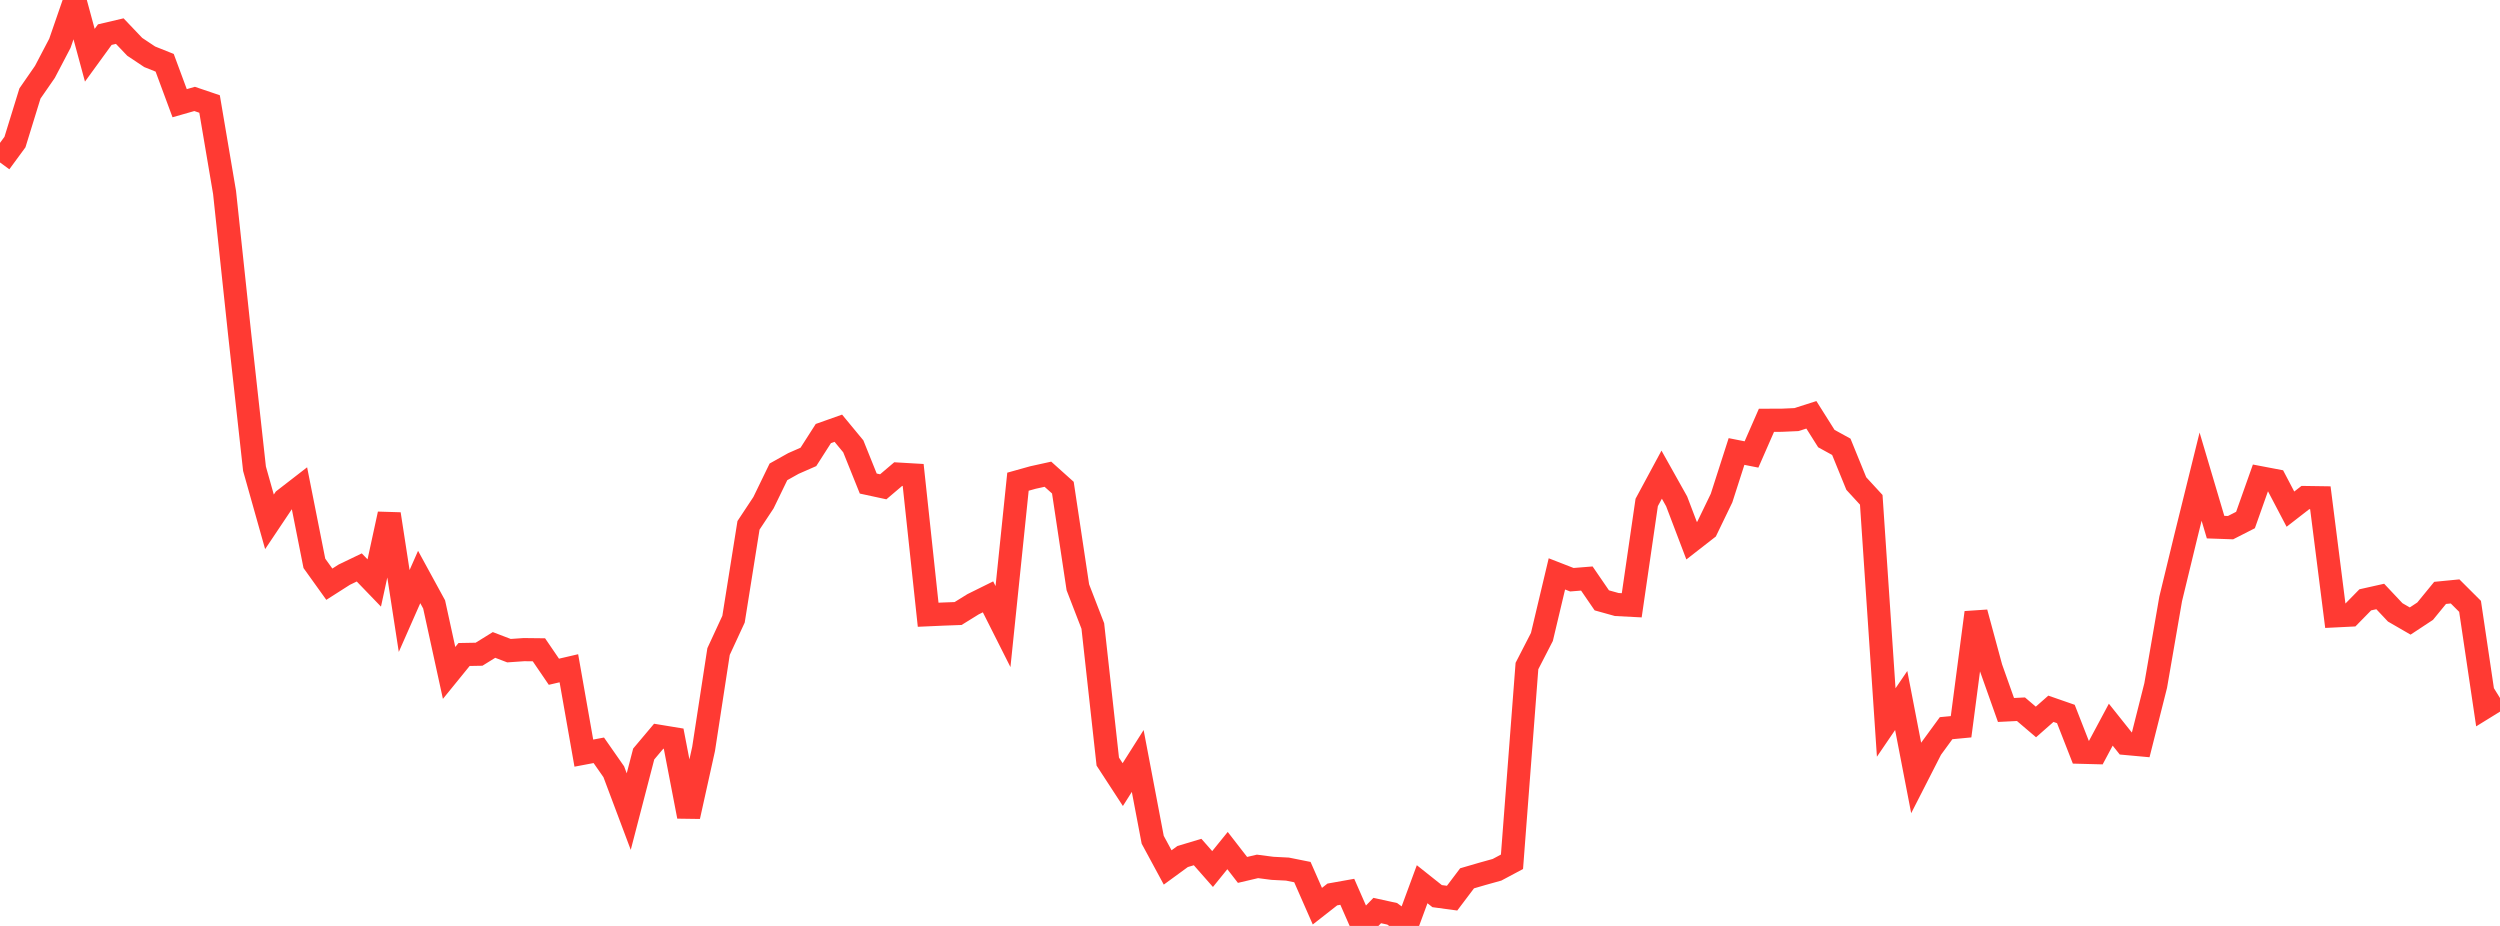<?xml version="1.0" standalone="no"?>
<!DOCTYPE svg PUBLIC "-//W3C//DTD SVG 1.1//EN" "http://www.w3.org/Graphics/SVG/1.1/DTD/svg11.dtd">

<svg width="135" height="50" viewBox="0 0 135 50" preserveAspectRatio="none" 
  xmlns="http://www.w3.org/2000/svg"
  xmlns:xlink="http://www.w3.org/1999/xlink">


<polyline points="0.0, 8.772 0.808, 7.671 1.617, 5.049 2.425, 3.882 3.234, 2.338 4.042, 0.0 4.85, 2.983 5.659, 1.87 6.467, 1.68 7.275, 2.528 8.084, 3.067 8.892, 3.39 9.701, 5.573 10.509, 5.342 11.317, 5.616 12.126, 10.39 12.934, 17.976 13.743, 25.311 14.551, 28.179 15.359, 26.972 16.168, 26.346 16.976, 30.42 17.784, 31.547 18.593, 31.031 19.401, 30.642 20.21, 31.481 21.018, 27.758 21.826, 32.994 22.635, 31.158 23.443, 32.638 24.251, 36.338 25.06, 35.343 25.868, 35.328 26.677, 34.827 27.485, 35.136 28.293, 35.08 29.102, 35.089 29.91, 36.274 30.719, 36.086 31.527, 40.669 32.335, 40.516 33.144, 41.675 33.952, 43.826 34.76, 40.717 35.569, 39.756 36.377, 39.889 37.186, 44.089 37.994, 40.441 38.802, 35.184 39.611, 33.435 40.419, 28.369 41.228, 27.146 42.036, 25.48 42.844, 25.028 43.653, 24.673 44.461, 23.411 45.269, 23.124 46.078, 24.103 46.886, 26.112 47.695, 26.287 48.503, 25.601 49.311, 25.648 50.12, 33.196 50.928, 33.16 51.737, 33.13 52.545, 32.63 53.353, 32.23 54.162, 33.835 54.97, 26.012 55.778, 25.786 56.587, 25.608 57.395, 26.333 58.204, 31.713 59.012, 33.803 59.82, 41.126 60.629, 42.368 61.437, 41.092 62.246, 45.347 63.054, 46.842 63.862, 46.252 64.671, 46.01 65.479, 46.928 66.287, 45.931 67.096, 46.975 67.904, 46.785 68.713, 46.89 69.521, 46.931 70.329, 47.093 71.138, 48.934 71.946, 48.301 72.754, 48.157 73.563, 50.0 74.371, 49.169 75.18, 49.346 75.988, 49.939 76.796, 47.748 77.605, 48.391 78.413, 48.5 79.222, 47.429 80.03, 47.193 80.838, 46.968 81.647, 46.537 82.455, 35.966 83.263, 34.395 84.072, 30.99 84.88, 31.305 85.689, 31.24 86.497, 32.419 87.305, 32.644 88.114, 32.686 88.922, 27.132 89.731, 25.631 90.539, 27.074 91.347, 29.198 92.156, 28.568 92.964, 26.896 93.772, 24.381 94.581, 24.541 95.389, 22.695 96.198, 22.694 97.006, 22.658 97.814, 22.4 98.623, 23.683 99.431, 24.127 100.24, 26.112 101.048, 26.99 101.856, 39.015 102.665, 37.827 103.473, 42.011 104.281, 40.428 105.09, 39.322 105.898, 39.245 106.707, 33.078 107.515, 36.061 108.323, 38.338 109.132, 38.298 109.94, 38.986 110.749, 38.274 111.557, 38.555 112.365, 40.621 113.174, 40.642 113.982, 39.132 114.79, 40.146 115.599, 40.22 116.407, 37.02 117.216, 32.342 118.024, 29.008 118.832, 25.739 119.641, 28.465 120.449, 28.493 121.257, 28.081 122.066, 25.799 122.874, 25.953 123.683, 27.494 124.491, 26.867 125.299, 26.879 126.108, 33.256 126.916, 33.216 127.725, 32.391 128.533, 32.21 129.341, 33.068 130.15, 33.536 130.958, 33.003 131.766, 32.016 132.575, 31.937 133.383, 32.743 134.192, 38.193 135.0, 37.694" fill="none" stroke="#ff3a33" stroke-width="1.25"/>

</svg>